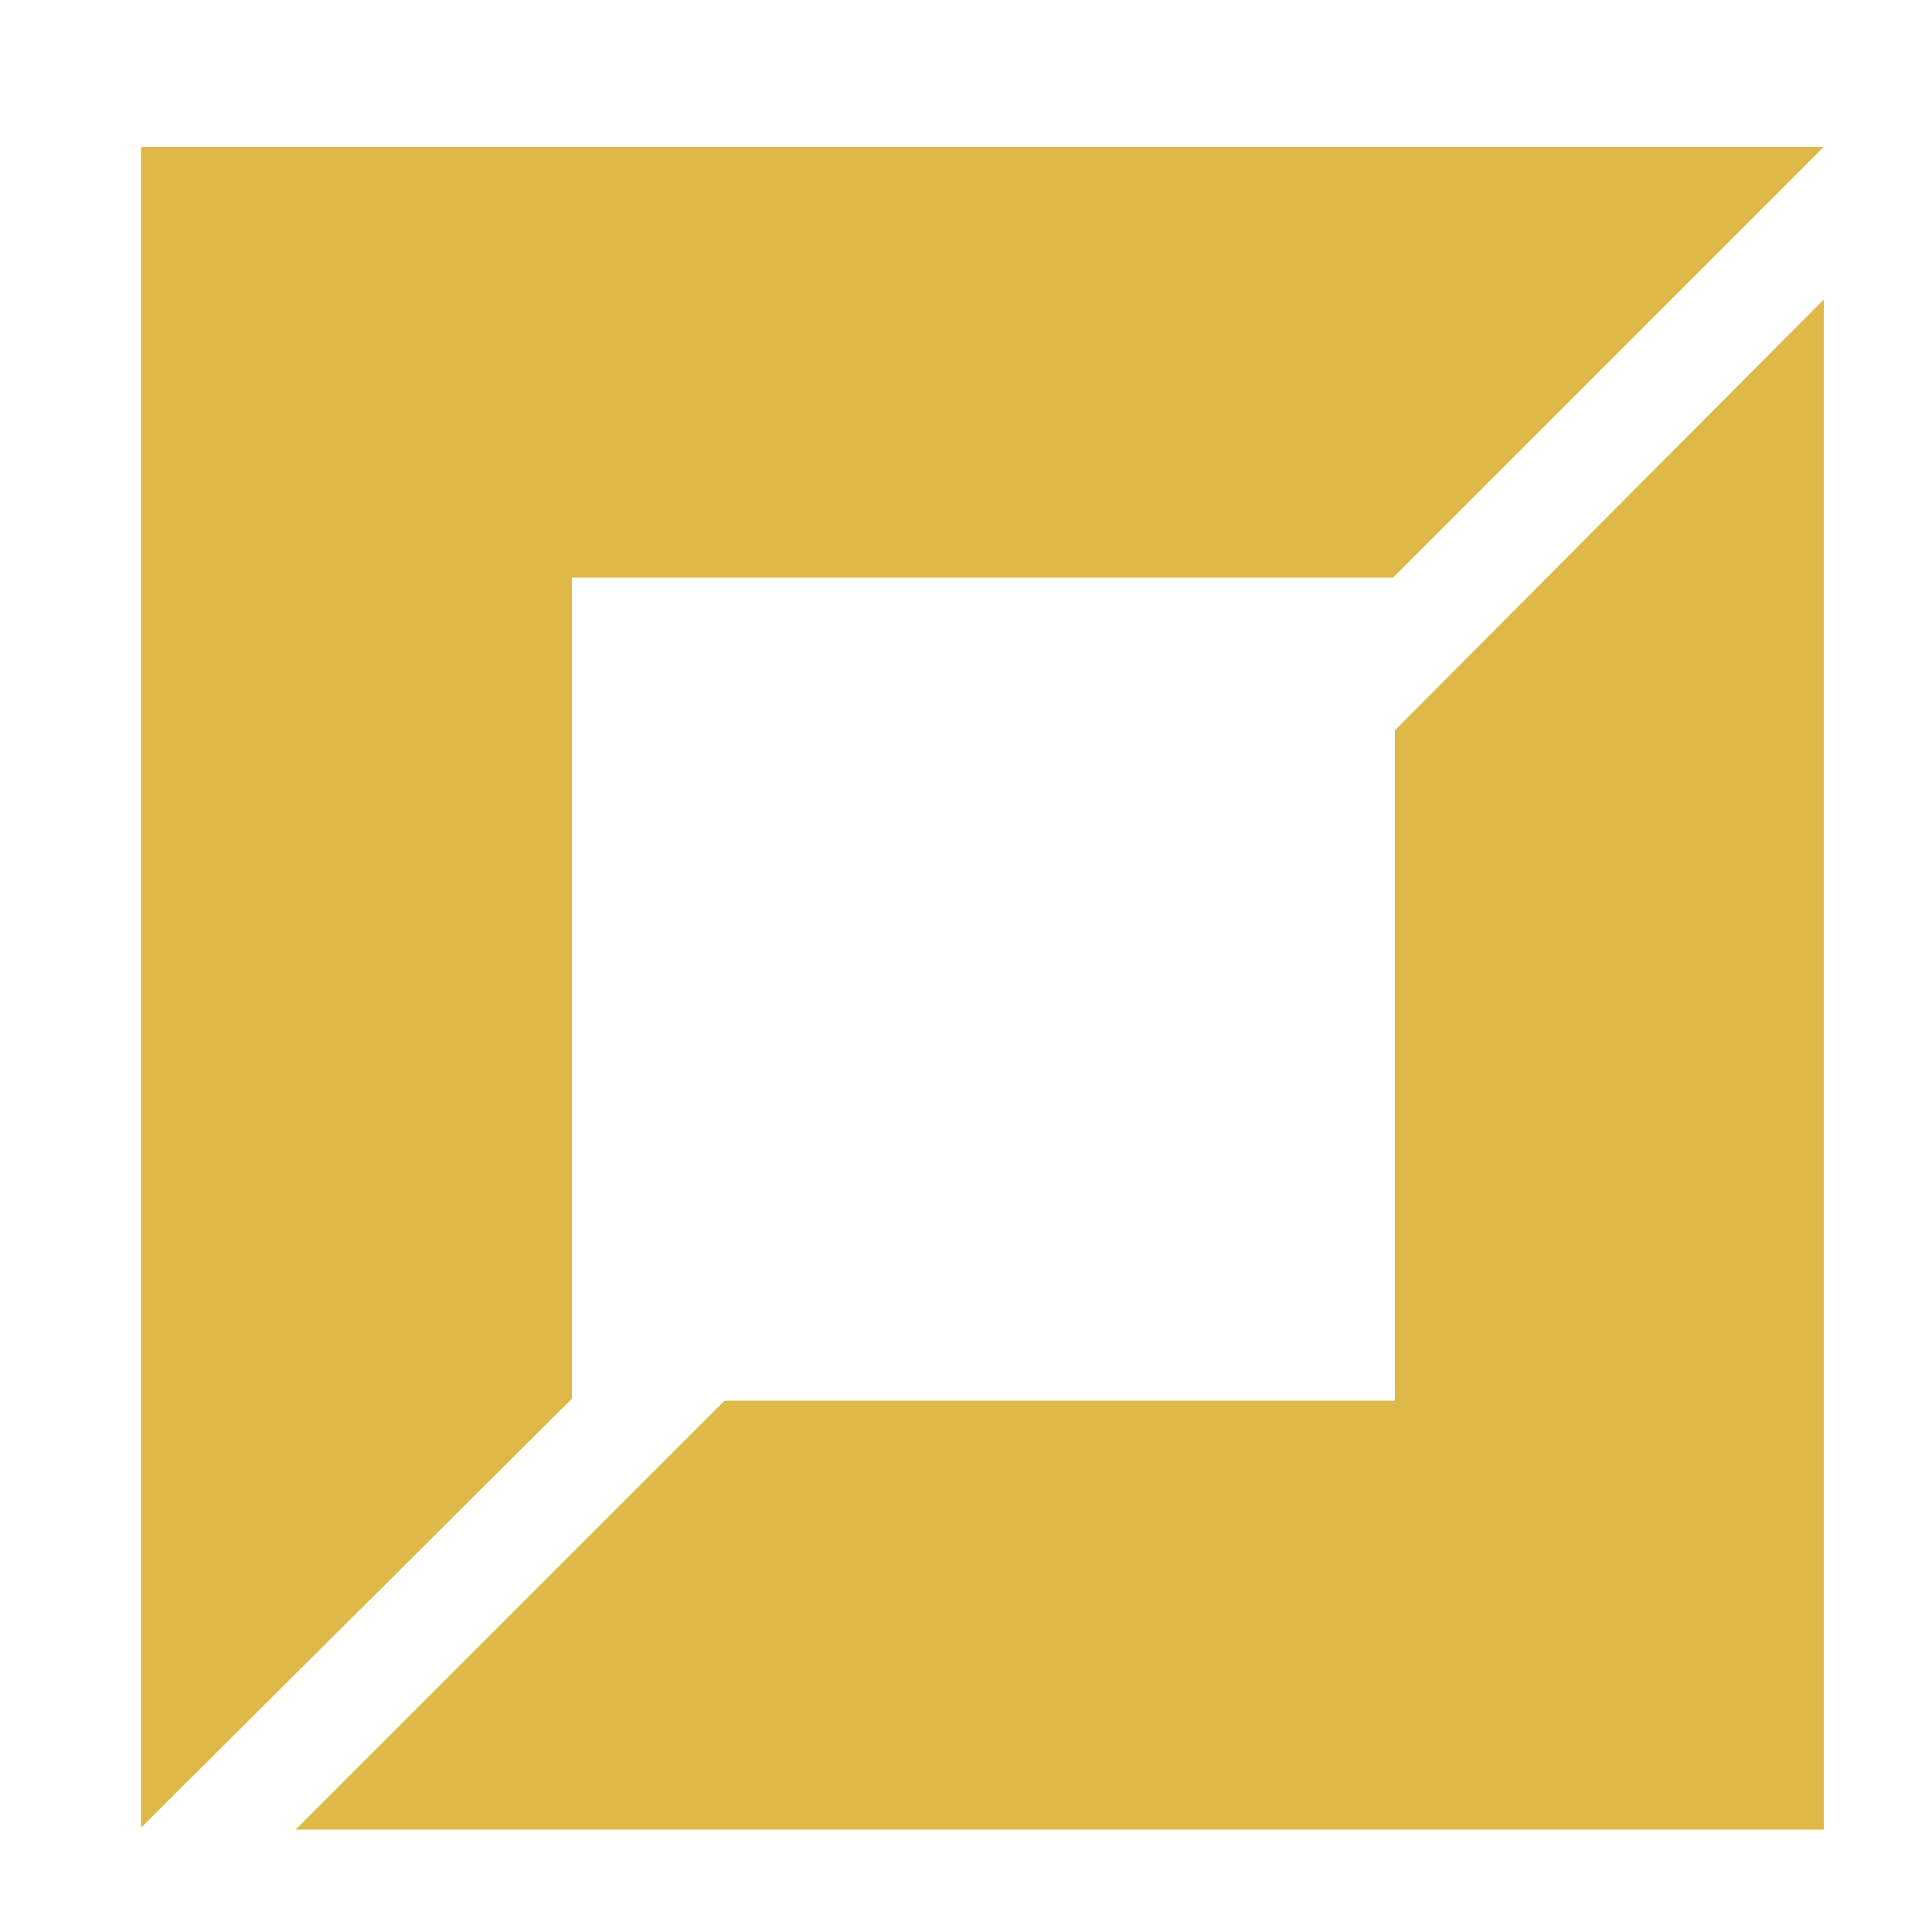 <?xml version="1.0" encoding="utf-8"?>
<!-- Generator: Adobe Illustrator 21.1.0, SVG Export Plug-In . SVG Version: 6.00 Build 0)  -->
<svg version="1.1" id="Слой_1" xmlns="http://www.w3.org/2000/svg" xmlns:xlink="http://www.w3.org/1999/xlink" x="0px" y="0px"
	 viewBox="0 0 100 100" style="enable-background:new 0 0 100 100;" xml:space="preserve">
<style type="text/css">
	.st0{fill:none;}
	.st1{fill:#DFB947;}
</style>
<g>
	<path class="st0" d="M16.9,231.7c0.5-0.5,0.7-1.1,0.7-1.9c0-0.8-0.2-1.4-0.7-1.9c-0.5-0.5-1.1-0.7-1.9-0.7h-3.3v5.2H15
		C15.8,232.4,16.4,232.2,16.9,231.7z"/>
	<path class="st0" d="M-61.5,227.8c-1.7,0-3.1,0.6-4.1,1.7c-1,1.1-1.5,2.6-1.5,4.5c0,1.9,0.5,3.4,1.5,4.5c1,1.1,2.4,1.7,4.1,1.7
		c1.7,0,3.1-0.6,4.1-1.7c1-1.1,1.5-2.6,1.5-4.5c0-1.9-0.5-3.4-1.5-4.5C-58.4,228.3-59.8,227.8-61.5,227.8z"/>
	<polygon class="st0" points="-84.3,259.4 -84.4,259.4 -85.9,264 -82.8,264 	"/>
	<path class="st0" d="M102.1,258.7h-2.5v3.2h2.4c0.6,0,1-0.2,1.3-0.5c0.3-0.3,0.4-0.7,0.4-1.1c0-0.5-0.2-0.9-0.5-1.2
		C103,258.8,102.6,258.7,102.1,258.7z"/>
	<polygon class="st0" points="47,229.5 44.4,237.2 49.5,237.2 	"/>
	<polygon class="st1" points="94.4,15.5 72.2,37.8 72.2,72.5 37.5,72.5 15.3,94.7 94.4,94.7 	"/>
	<polygon class="st1" points="7.3,94.6 29.6,72.4 29.6,29.9 72.1,29.9 94.4,7.6 7.3,7.6 	"/>
</g>
</svg>
